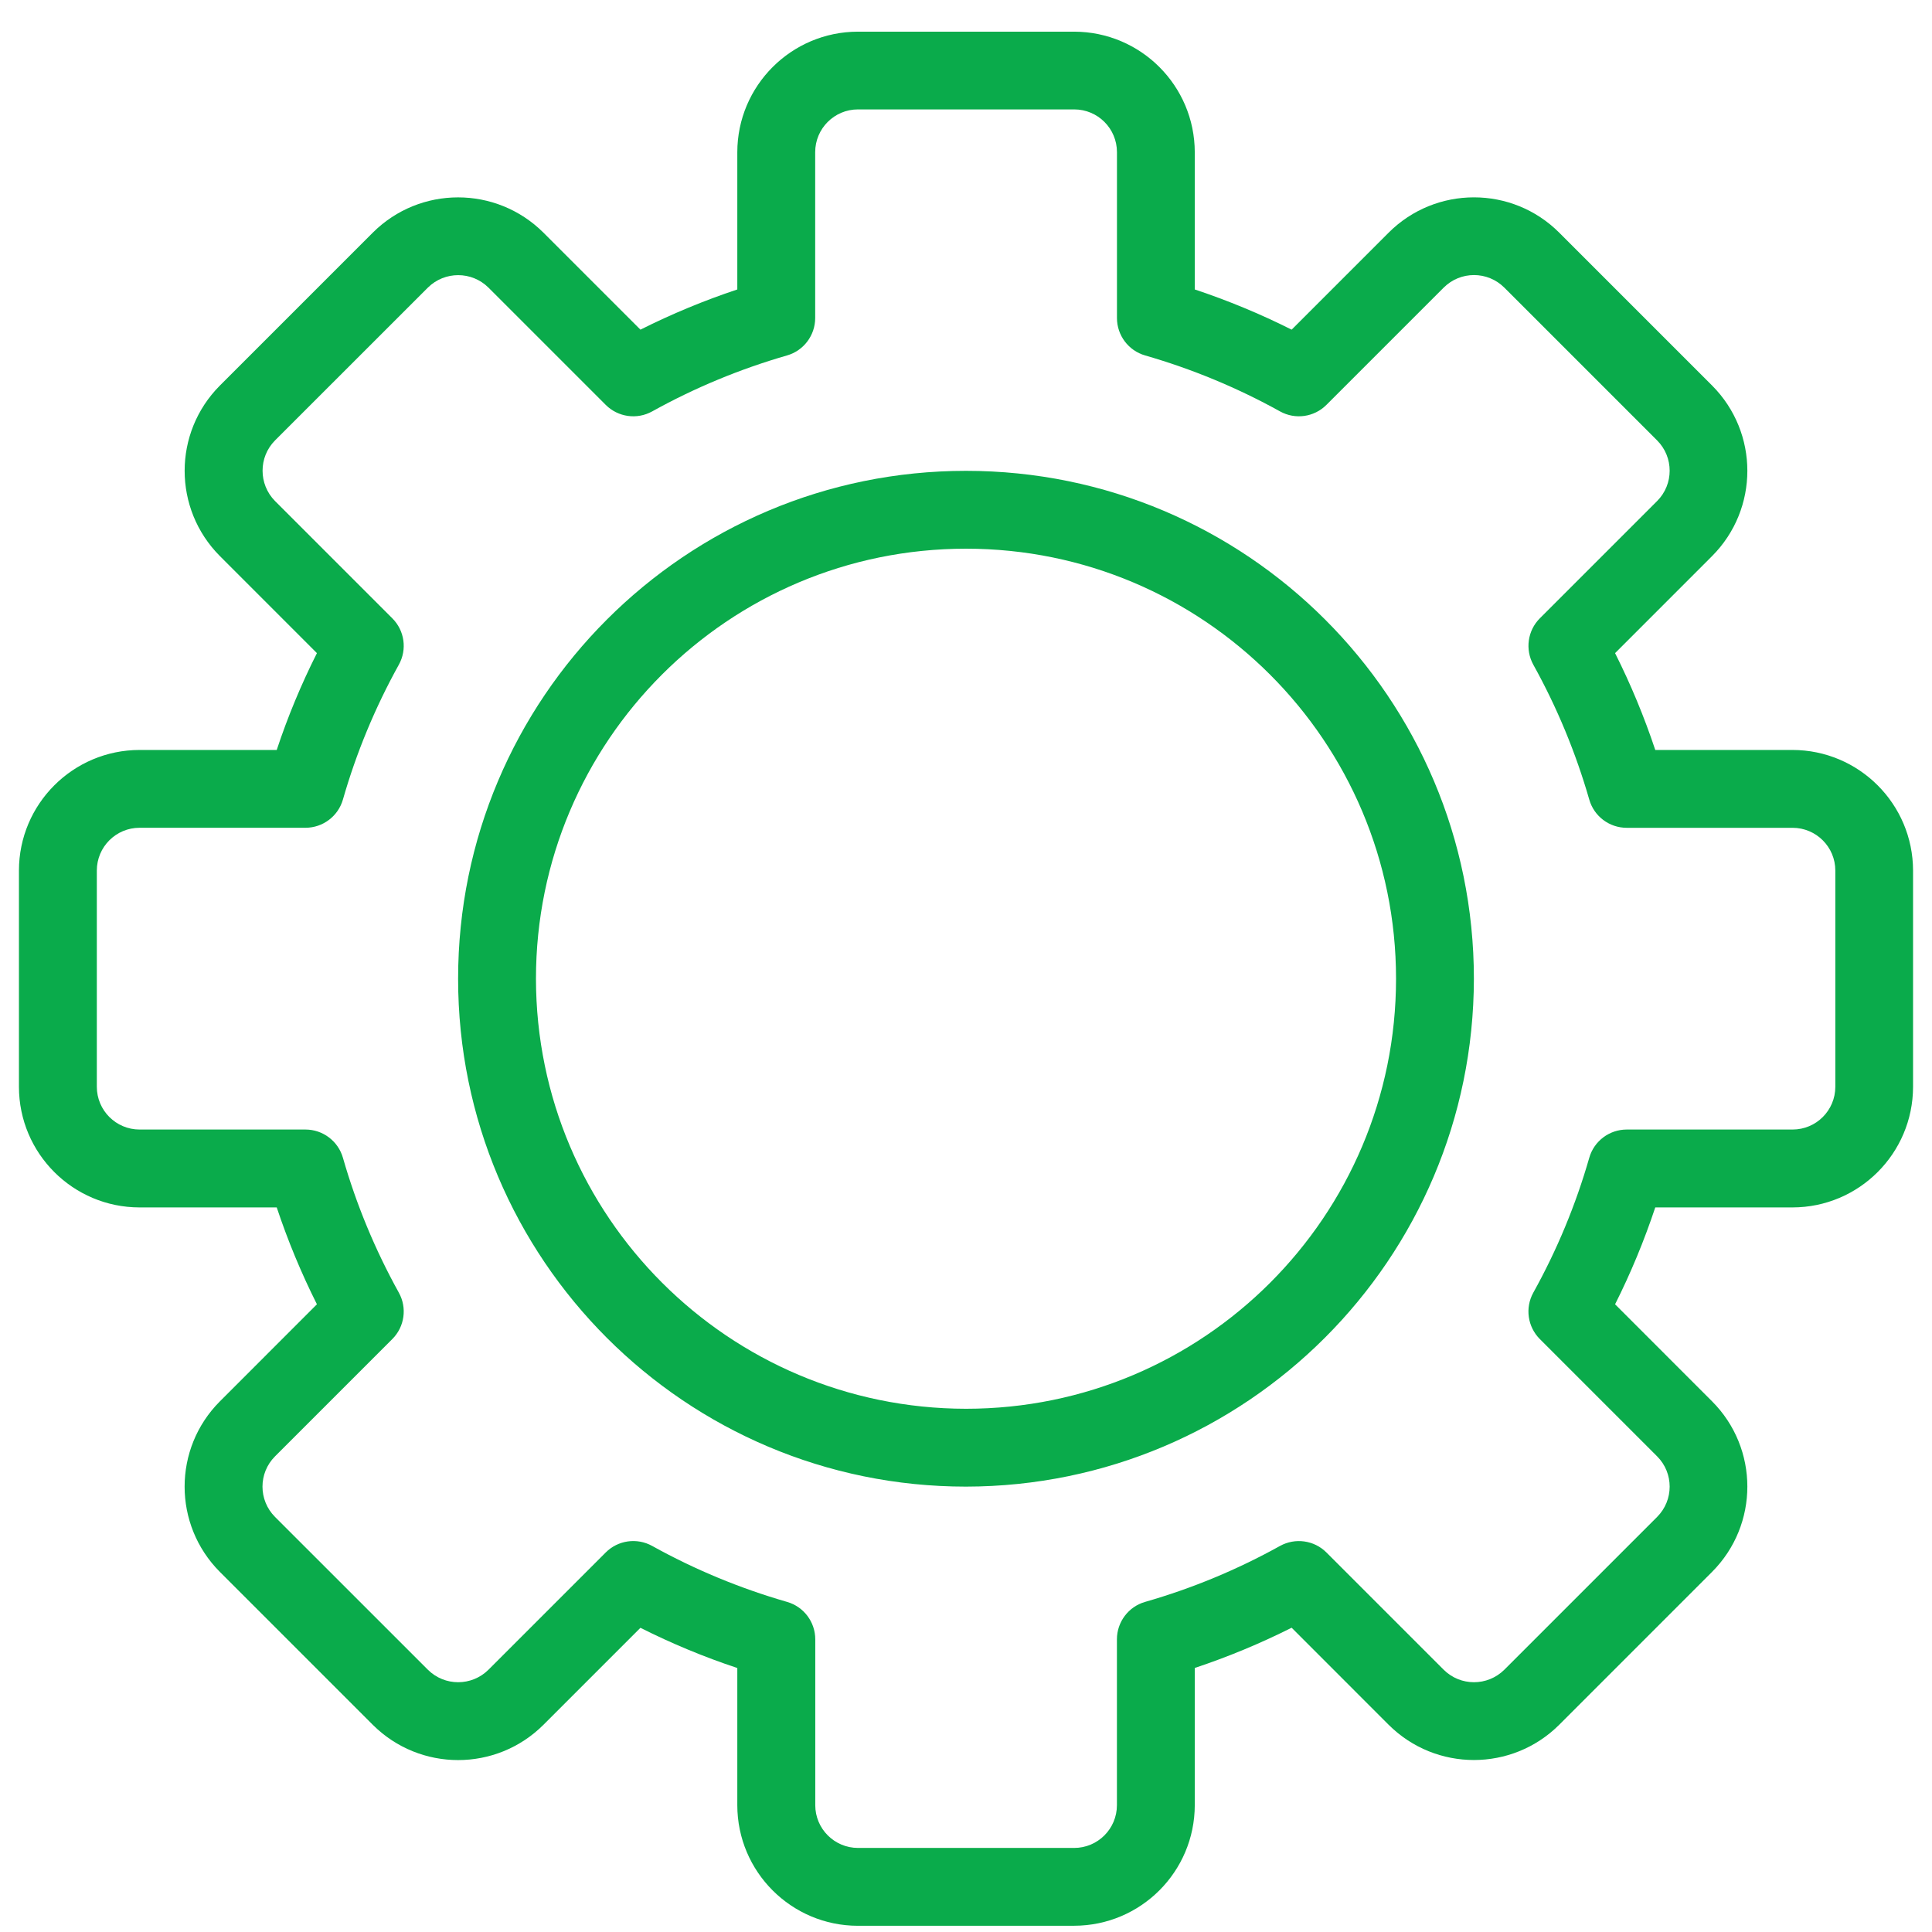 <svg width="51" height="51" viewBox="0 0 51 51" fill="none" xmlns="http://www.w3.org/2000/svg">
<g clip-path="url(#clip0_56_2644)">
<path d="M22.646 50.836C20.89 50.835 19.464 49.409 19.463 47.652V44.031C18.587 43.741 17.731 43.385 16.906 42.97L14.345 45.531C13.1 46.772 11.087 46.772 9.841 45.531L5.805 41.495C4.563 40.25 4.563 38.236 5.805 36.992L8.366 34.43C7.951 33.604 7.597 32.749 7.305 31.873H3.684C1.927 31.872 0.501 30.447 0.5 28.689V22.981C0.501 21.224 1.927 19.799 3.684 19.797H7.305C7.595 18.921 7.951 18.065 8.366 17.241L5.805 14.679C4.564 13.434 4.564 11.422 5.805 10.177L9.841 6.141C11.086 4.9 13.098 4.9 14.345 6.141L16.906 8.702C17.732 8.287 18.587 7.933 19.463 7.641V4.02C19.464 2.263 20.89 0.838 22.646 0.836H28.355C30.112 0.838 31.537 2.263 31.539 4.02V7.641C32.415 7.933 33.271 8.287 34.096 8.702L36.657 6.141C37.902 4.899 39.916 4.899 41.159 6.141L45.195 10.177C46.436 11.422 46.436 13.434 45.195 14.679L42.634 17.241C43.049 18.067 43.403 18.921 43.695 19.797H47.316C49.073 19.799 50.498 21.224 50.5 22.981V28.689C50.498 30.447 49.073 31.872 47.316 31.873H43.695C43.403 32.749 43.049 33.605 42.634 34.43L45.195 36.992C46.436 38.236 46.436 40.249 45.195 41.493L41.159 45.53C39.914 46.77 37.902 46.77 36.657 45.53L34.096 42.968C33.269 43.384 32.415 43.738 31.539 44.03V47.651C31.537 49.408 30.112 50.833 28.355 50.835H22.646V50.836ZM22.646 48.781H28.355C28.979 48.781 29.484 48.275 29.484 47.652V43.274C29.484 42.816 29.788 42.412 30.228 42.286C31.467 41.931 32.661 41.435 33.789 40.809C34.19 40.588 34.69 40.657 35.014 40.981L38.111 44.078C38.553 44.516 39.265 44.516 39.709 44.078L43.745 40.042C44.185 39.6 44.185 38.886 43.745 38.445L40.648 35.348C40.324 35.023 40.253 34.524 40.476 34.122C41.102 32.995 41.598 31.8 41.953 30.561C42.079 30.121 42.483 29.817 42.941 29.817H47.319C47.943 29.817 48.448 29.312 48.448 28.688V22.981C48.448 22.357 47.942 21.852 47.319 21.852H42.941C42.483 21.852 42.079 21.549 41.953 21.108C41.596 19.869 41.102 18.674 40.476 17.547C40.255 17.146 40.324 16.646 40.648 16.322L43.745 13.225C44.185 12.783 44.185 12.069 43.745 11.627L39.709 7.591C39.267 7.151 38.553 7.151 38.111 7.591L35.014 10.688C34.69 11.012 34.191 11.083 33.79 10.86C32.663 10.235 31.468 9.74 30.229 9.383C29.789 9.257 29.485 8.853 29.485 8.395V4.017C29.485 3.393 28.98 2.888 28.356 2.888H22.648C22.024 2.888 21.519 3.394 21.519 4.017V8.395C21.519 8.853 21.215 9.257 20.775 9.383C19.536 9.74 18.341 10.235 17.216 10.86C16.815 11.083 16.314 11.012 15.99 10.688L12.893 7.591C12.451 7.154 11.739 7.154 11.296 7.591L7.259 11.627C6.822 12.069 6.822 12.781 7.259 13.225L10.356 16.322C10.681 16.646 10.751 17.145 10.528 17.547C9.903 18.674 9.407 19.868 9.052 21.107C8.925 21.547 8.522 21.851 8.064 21.851H3.685C3.061 21.851 2.556 22.357 2.556 22.98V28.688C2.556 29.312 3.063 29.817 3.685 29.817H8.064C8.522 29.817 8.925 30.121 9.052 30.561C9.407 31.8 9.903 32.995 10.528 34.122C10.751 34.523 10.681 35.023 10.356 35.348L7.259 38.445C6.819 38.886 6.819 39.6 7.259 40.042L11.296 44.078C11.738 44.516 12.45 44.516 12.893 44.078L15.99 40.981C16.314 40.657 16.813 40.586 17.216 40.809C18.343 41.435 19.538 41.929 20.776 42.286C21.217 42.412 21.521 42.816 21.521 43.274V47.652C21.521 48.275 22.026 48.78 22.649 48.781H22.646ZM25.5 39.243C18.096 39.243 12.093 33.241 12.093 25.836C12.093 18.431 18.095 12.429 25.5 12.429C32.905 12.429 38.907 18.431 38.907 25.836C38.898 33.237 32.901 39.234 25.5 39.243ZM25.5 37.188C31.769 37.188 36.852 32.107 36.852 25.836C36.852 19.567 31.77 14.484 25.5 14.484C19.231 14.484 14.148 19.566 14.148 25.836C14.155 32.102 19.232 37.181 25.5 37.188Z" fill="#0AAB4B"/>
</g>
<defs>
<clipPath id="clip0_56_2644">
<rect width="50" height="50" fill="white" transform="translate(0.5 0.836)"/>
</clipPath>
</defs>
</svg>
